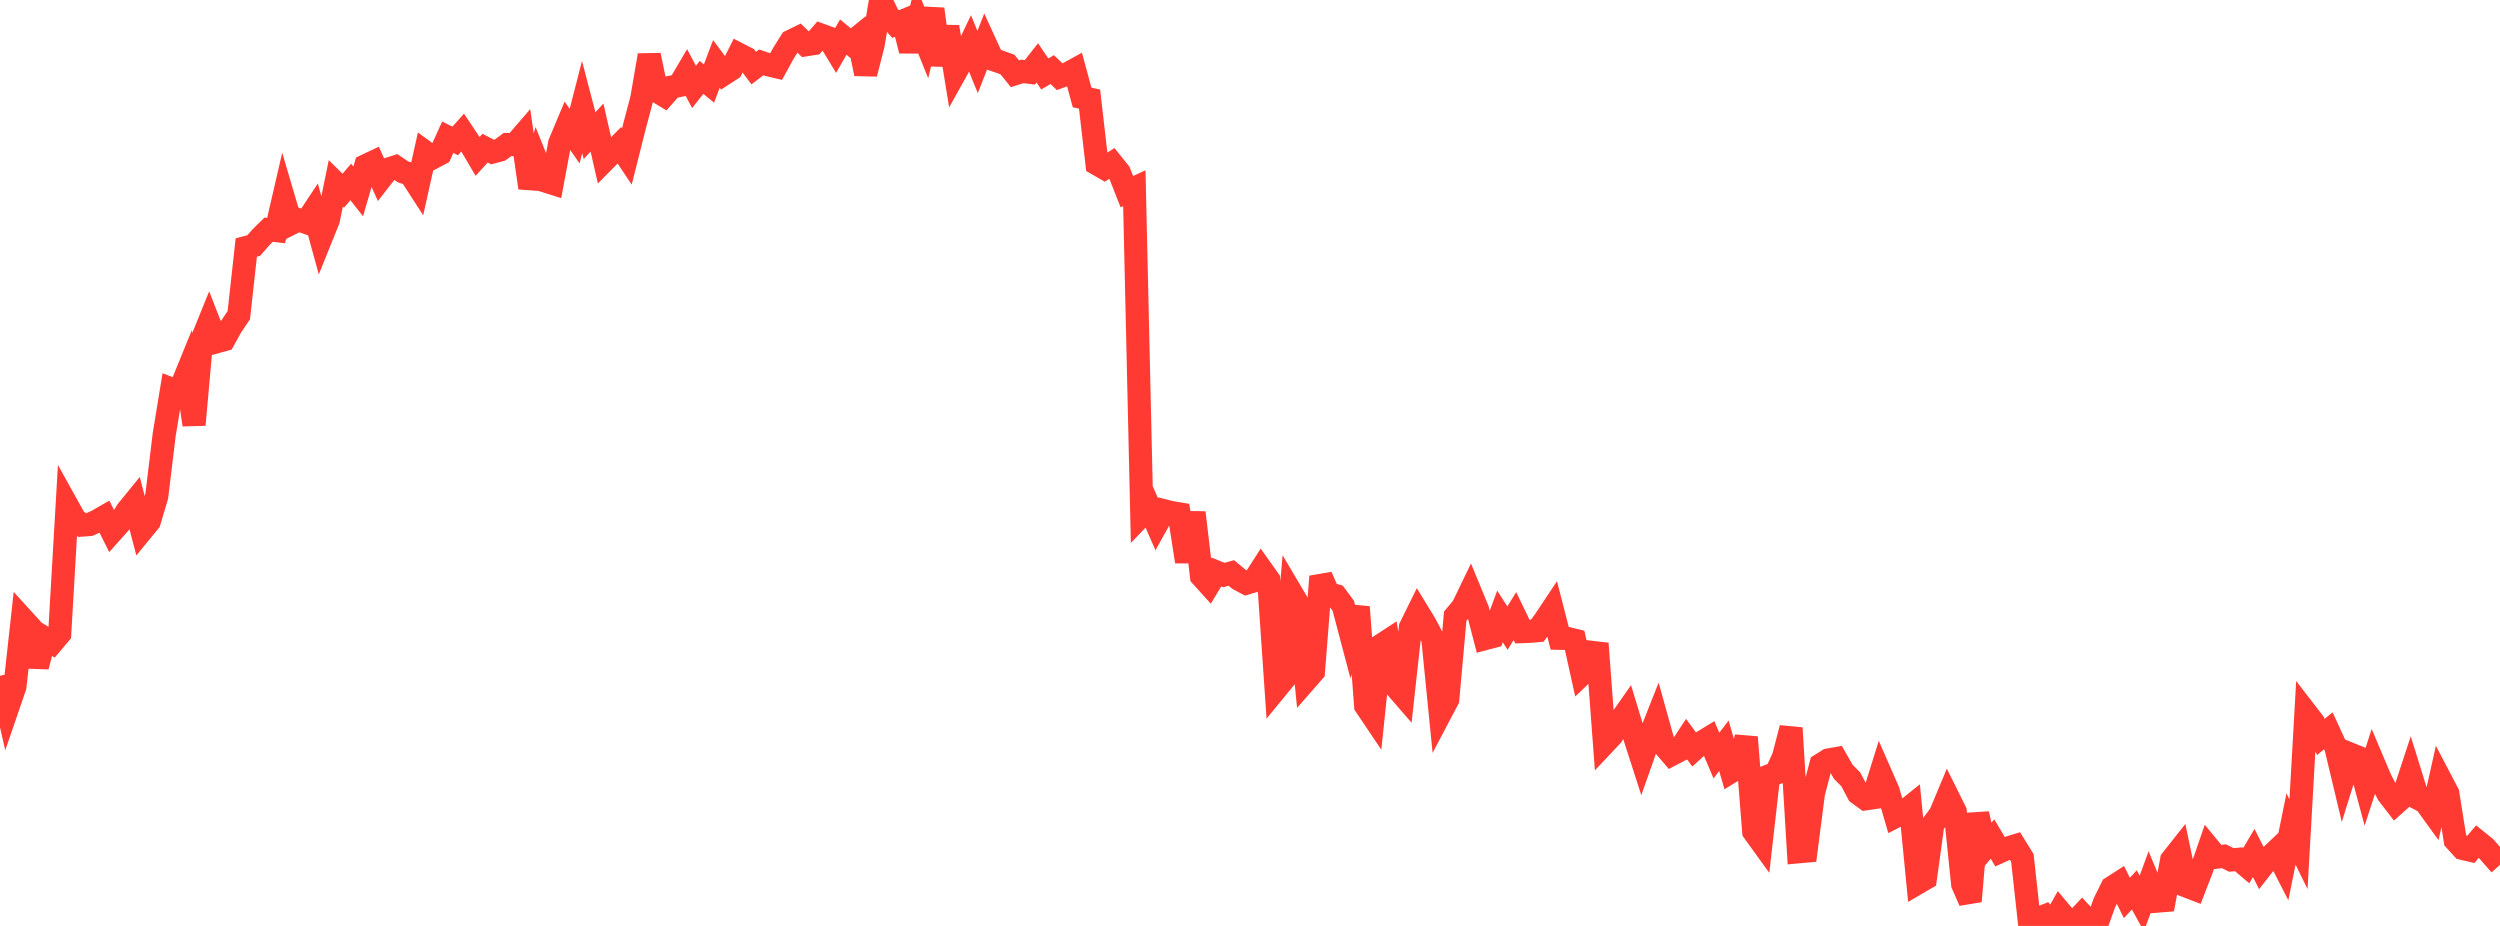 <?xml version="1.0" standalone="no"?>
<!DOCTYPE svg PUBLIC "-//W3C//DTD SVG 1.1//EN" "http://www.w3.org/Graphics/SVG/1.1/DTD/svg11.dtd">

<svg width="135" height="50" viewBox="0 0 135 50" preserveAspectRatio="none" 
  xmlns="http://www.w3.org/2000/svg"
  xmlns:xlink="http://www.w3.org/1999/xlink">


<polyline points="0.0, 36.494 0.403, 38.245 0.806, 37.073 1.209, 33.407 1.612, 33.849 2.015, 35.992 2.418, 34.456 2.821, 34.7 3.224, 34.224 3.627, 27.292 4.03, 28.018 4.433, 28.354 4.836, 28.323 5.239, 28.136 5.642, 27.904 6.045, 28.711 6.448, 28.26 6.851, 27.601 7.254, 27.106 7.657, 28.65 8.06, 28.159 8.463, 26.805 8.866, 23.477 9.269, 21.016 9.672, 21.174 10.075, 20.184 10.478, 22.939 10.881, 18.415 11.284, 17.422 11.687, 18.456 12.09, 18.345 12.493, 17.617 12.896, 17.018 13.299, 13.365 13.701, 13.26 14.104, 12.8 14.507, 12.405 14.91, 12.452 15.313, 10.705 15.716, 12.072 16.119, 11.869 16.522, 12.008 16.925, 11.4 17.328, 12.869 17.731, 11.869 18.134, 9.901 18.537, 10.299 18.94, 9.825 19.343, 10.337 19.746, 8.95 20.149, 8.759 20.552, 9.654 20.955, 9.138 21.358, 9.008 21.761, 9.28 22.164, 9.409 22.567, 10.033 22.97, 8.22 23.373, 8.514 23.776, 8.301 24.179, 7.411 24.582, 7.612 24.985, 7.158 25.388, 7.762 25.791, 8.446 26.194, 8.001 26.597, 8.209 27.0, 8.102 27.403, 7.805 27.806, 7.809 28.209, 7.341 28.612, 10.144 29.015, 8.765 29.418, 9.764 29.821, 9.892 30.224, 7.735 30.627, 6.774 31.03, 7.351 31.433, 5.782 31.836, 7.325 32.239, 6.888 32.642, 8.66 33.045, 8.253 33.448, 7.845 33.851, 8.451 34.254, 6.855 34.657, 5.328 35.06, 2.983 35.463, 4.914 35.866, 5.158 36.269, 4.701 36.672, 4.618 37.075, 3.934 37.478, 4.694 37.881, 4.18 38.284, 4.511 38.687, 3.452 39.09, 3.995 39.493, 3.734 39.896, 2.934 40.299, 3.141 40.701, 3.677 41.104, 3.369 41.507, 3.502 41.91, 3.597 42.313, 2.861 42.716, 2.222 43.119, 2.025 43.522, 2.417 43.925, 2.354 44.328, 1.892 44.731, 2.039 45.134, 2.705 45.537, 2.003 45.94, 2.336 46.343, 2.008 46.746, 3.984 47.149, 2.409 47.552, 0.0 47.955, 0.838 48.358, 1.299 48.761, 1.134 49.164, 2.739 49.567, 1.176 49.97, 2.176 50.373, 0.49 50.776, 3.506 51.179, 1.451 51.582, 3.928 51.985, 3.205 52.388, 2.362 52.791, 3.349 53.194, 2.324 53.597, 3.201 54.0, 3.339 54.403, 3.485 54.806, 3.983 55.209, 3.856 55.612, 3.905 56.015, 3.394 56.418, 3.995 56.821, 3.757 57.224, 4.144 57.627, 3.997 58.03, 3.776 58.433, 5.263 58.836, 5.35 59.239, 8.85 59.642, 9.082 60.045, 8.823 60.448, 9.325 60.851, 10.35 61.254, 10.163 61.657, 27.803 62.06, 27.384 62.463, 28.308 62.866, 27.583 63.269, 27.685 63.672, 27.75 64.075, 30.327 64.478, 27.682 64.881, 31.109 65.284, 31.557 65.687, 30.888 66.09, 31.053 66.493, 30.939 66.896, 31.276 67.299, 31.491 67.701, 31.371 68.104, 30.741 68.507, 31.309 68.91, 37.192 69.313, 36.701 69.716, 31.981 70.119, 32.663 70.522, 36.728 70.925, 36.267 71.328, 31.131 71.731, 32.047 72.134, 32.166 72.537, 32.713 72.94, 34.241 73.343, 32.782 73.746, 38.108 74.149, 38.707 74.552, 34.862 74.955, 34.6 75.358, 37.072 75.761, 37.537 76.164, 33.875 76.567, 33.057 76.97, 33.718 77.373, 34.486 77.776, 38.529 78.179, 37.765 78.582, 33.274 78.985, 32.793 79.388, 31.958 79.791, 32.936 80.194, 34.484 80.597, 34.377 81.0, 33.288 81.403, 33.918 81.806, 33.27 82.209, 34.106 82.612, 34.091 83.015, 34.057 83.418, 33.505 83.821, 32.898 84.224, 34.467 84.627, 34.474 85.03, 34.573 85.433, 36.395 85.836, 36.011 86.239, 34.752 86.642, 40.14 87.045, 39.712 87.448, 38.983 87.851, 38.408 88.254, 39.737 88.657, 40.987 89.06, 39.844 89.463, 38.823 89.866, 40.272 90.269, 40.741 90.672, 40.531 91.075, 39.915 91.478, 40.464 91.881, 40.098 92.284, 39.852 92.687, 40.801 93.09, 40.273 93.493, 41.659 93.896, 41.41 94.299, 39.81 94.701, 44.902 95.104, 45.46 95.507, 41.905 95.91, 41.752 96.313, 40.873 96.716, 39.313 97.119, 45.996 97.522, 45.96 97.925, 42.839 98.328, 41.292 98.731, 41.04 99.134, 40.969 99.537, 41.678 99.94, 42.083 100.343, 42.842 100.746, 43.136 101.149, 43.077 101.552, 41.786 101.955, 42.707 102.358, 44.09 102.761, 43.886 103.164, 43.562 103.567, 47.672 103.97, 47.437 104.373, 44.515 104.776, 43.975 105.179, 43.011 105.582, 43.822 105.985, 47.745 106.388, 48.665 106.791, 43.943 107.194, 45.774 107.597, 45.309 108.0, 45.987 108.403, 45.802 108.806, 45.678 109.209, 46.331 109.612, 50.0 110.015, 49.623 110.418, 49.462 110.821, 49.933 111.224, 49.214 111.627, 49.694 112.03, 49.814 112.433, 49.383 112.836, 49.814 113.239, 49.861 113.642, 48.744 114.045, 47.926 114.448, 47.668 114.851, 48.488 115.254, 48.055 115.657, 48.787 116.06, 47.688 116.463, 48.663 116.866, 48.63 117.269, 46.437 117.672, 45.928 118.075, 47.848 118.478, 48.003 118.881, 46.962 119.284, 45.797 119.687, 46.288 120.09, 46.235 120.493, 46.437 120.896, 46.401 121.299, 46.742 121.701, 46.061 122.104, 46.856 122.507, 46.341 122.91, 45.956 123.313, 46.743 123.716, 44.765 124.119, 45.589 124.522, 38.484 124.925, 39.007 125.328, 39.794 125.731, 39.463 126.134, 40.341 126.537, 42.028 126.94, 40.732 127.343, 40.895 127.746, 42.392 128.149, 41.151 128.552, 42.103 128.955, 42.876 129.358, 43.398 129.761, 43.039 130.164, 41.811 130.567, 43.105 130.97, 43.32 131.373, 43.876 131.776, 42.073 132.179, 42.843 132.582, 45.369 132.985, 45.814 133.388, 45.908 133.791, 45.437 134.194, 45.762 134.597, 46.222 135.0, 45.86" fill="none" stroke="#ff3a33" stroke-width="1.25"/>

</svg>